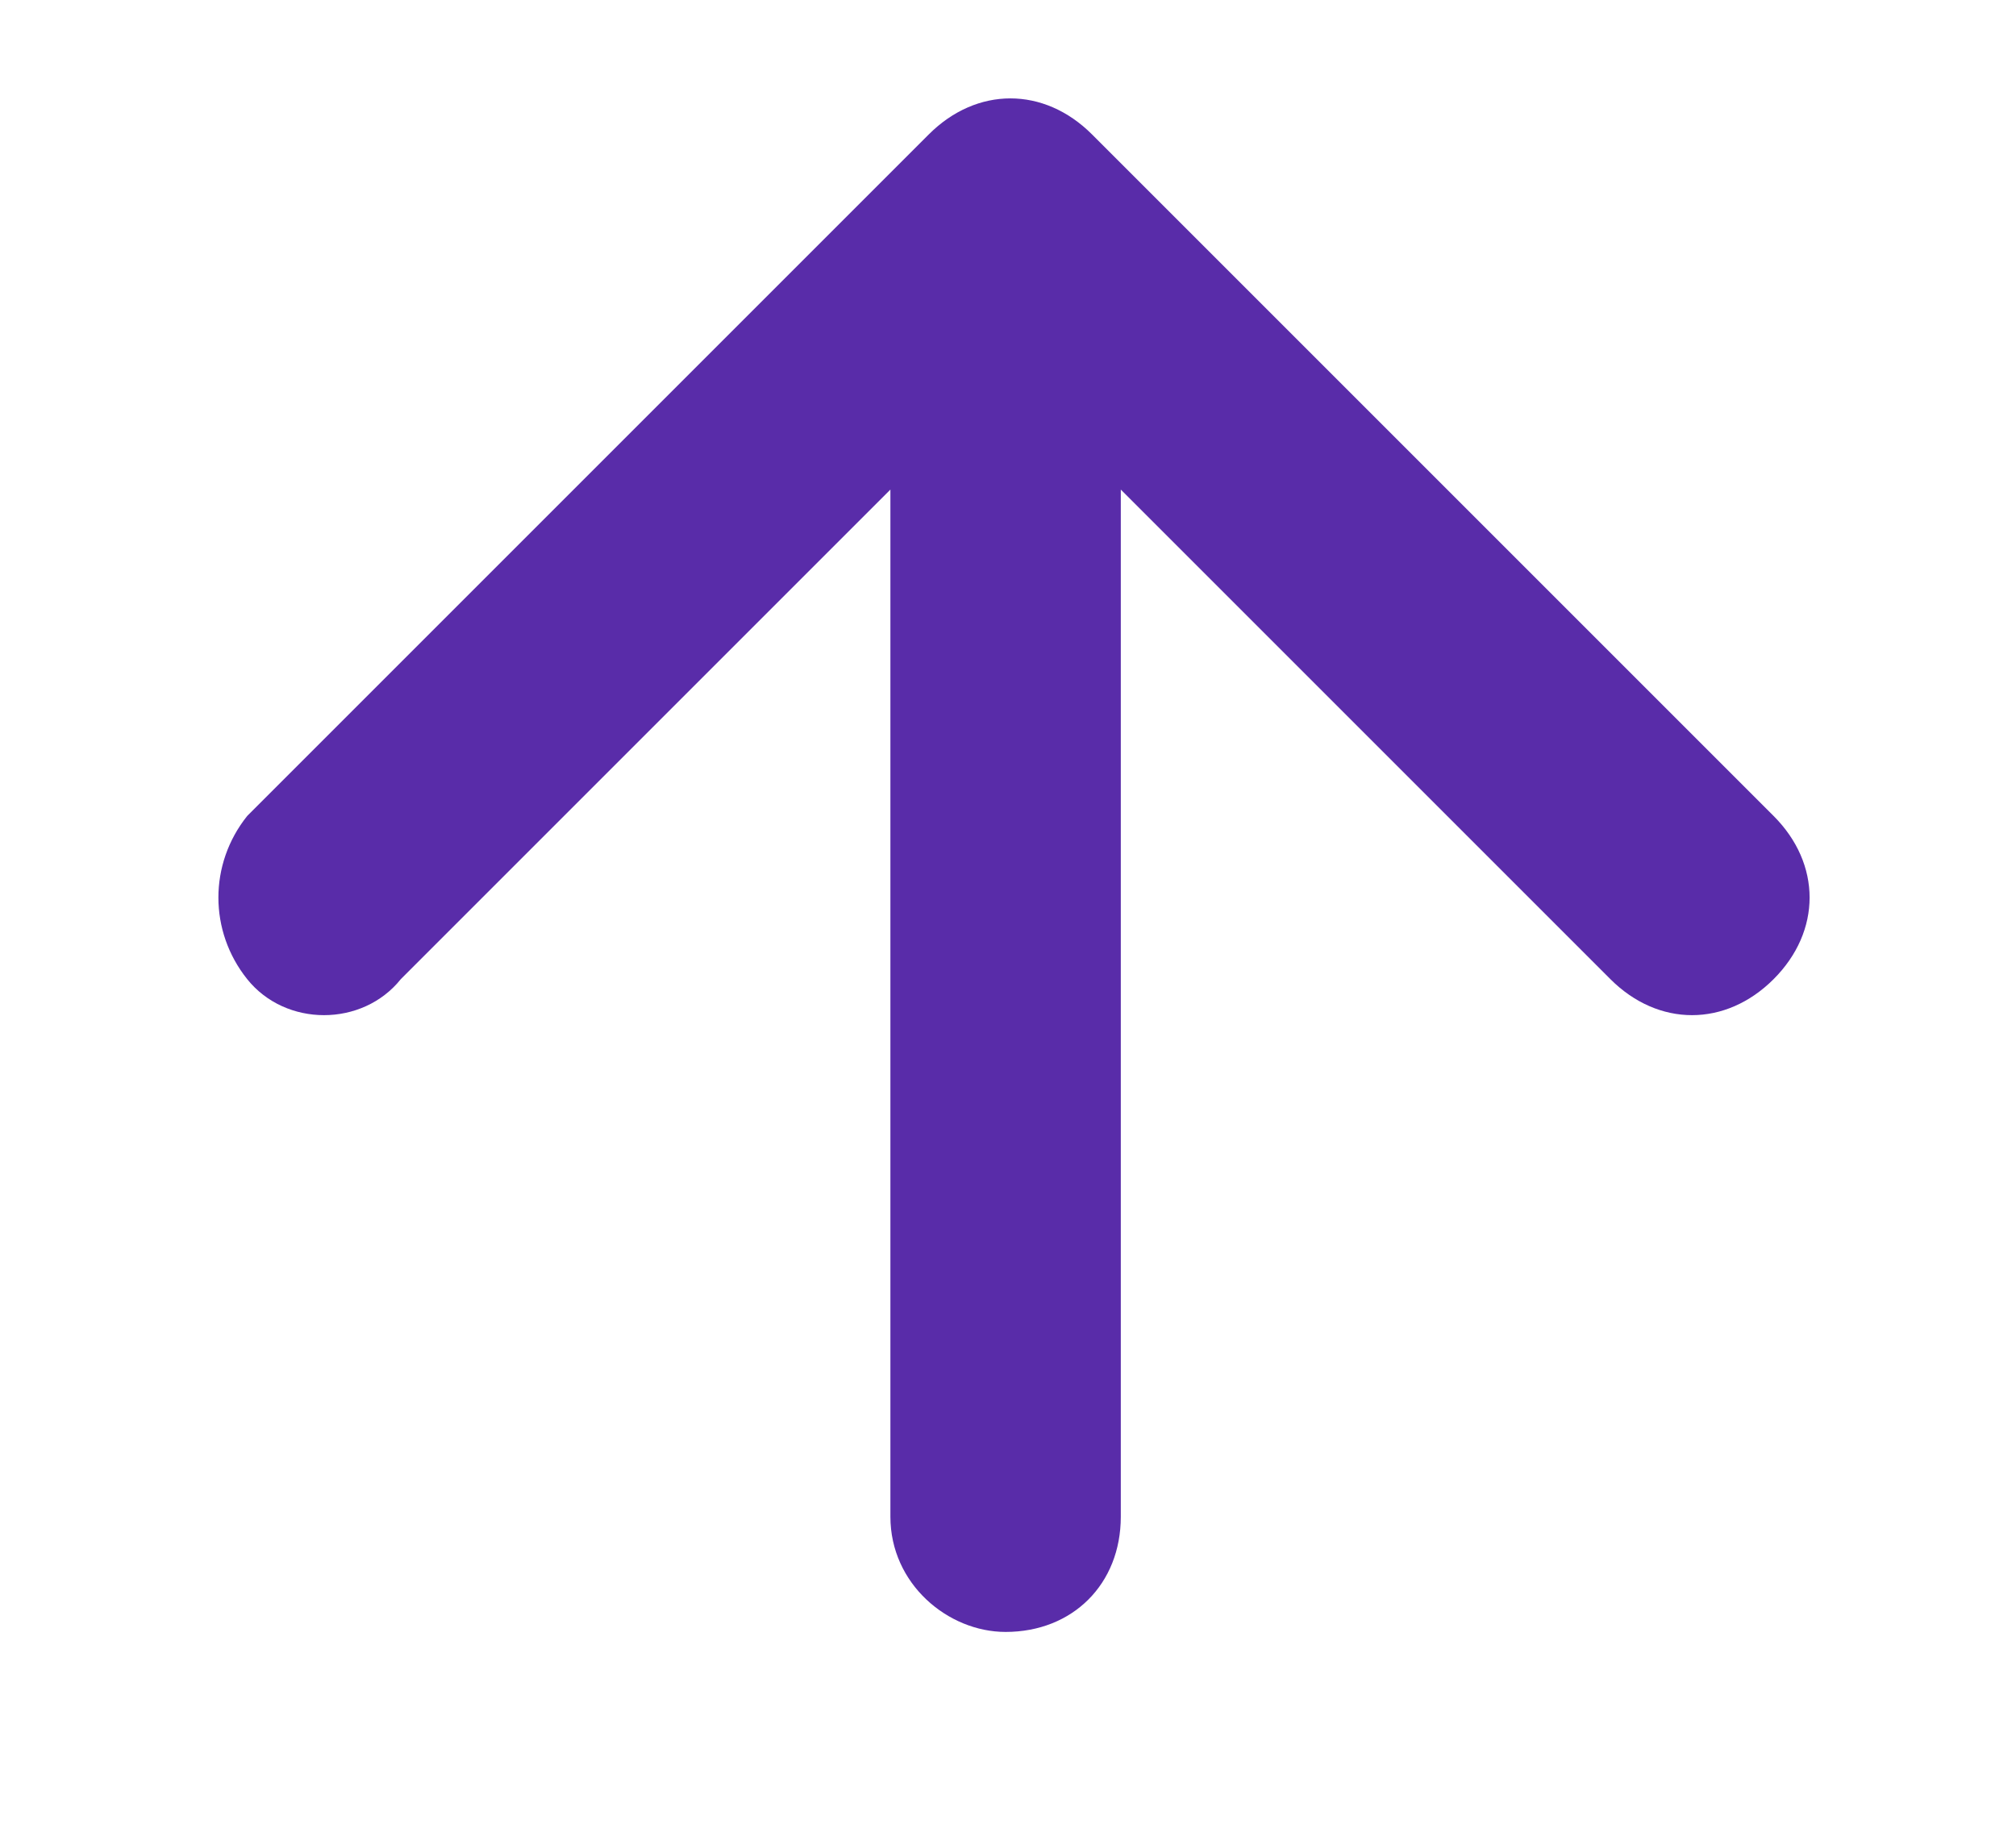 <?xml version="1.0" encoding="utf-8"?>
<!-- Generator: Adobe Illustrator 21.1.0, SVG Export Plug-In . SVG Version: 6.00 Build 0)  -->
<svg version="1.1" id="Layer_1" xmlns="http://www.w3.org/2000/svg" xmlns:xlink="http://www.w3.org/1999/xlink" x="0px" y="0px"
	 width="21px" height="19px" viewBox="0 0 21 19" style="enable-background:new 0 0 21 19;" xml:space="preserve">
<style type="text/css">
	.st0{fill:#592CA9;}
</style>
<g id="Group_321" transform="translate(846.25 10794.56)">
	<g id="Group_320" transform="translate(100.725 -33.56)">
		<path id="Path_260" class="st0" d="M-942.8-10750.8c-0.4,0.5-1.2,0.5-1.6,0c0,0,0,0,0,0c-0.4-0.5-0.4-1.2,0-1.7l7.1-7.1
			c0.5-0.5,1.2-0.5,1.7,0l7.1,7.1c0.5,0.5,0.5,1.2,0,1.7c-0.5,0.5-1.2,0.5-1.7,0c0,0,0,0,0,0l-5.1-5.1v10.7c0,0.7-0.5,1.2-1.2,1.2
			c-0.6,0-1.2-0.5-1.2-1.2c0,0,0-10.7,0-10.7L-942.8-10750.8z"/>
	</g>
</g>
</svg>
